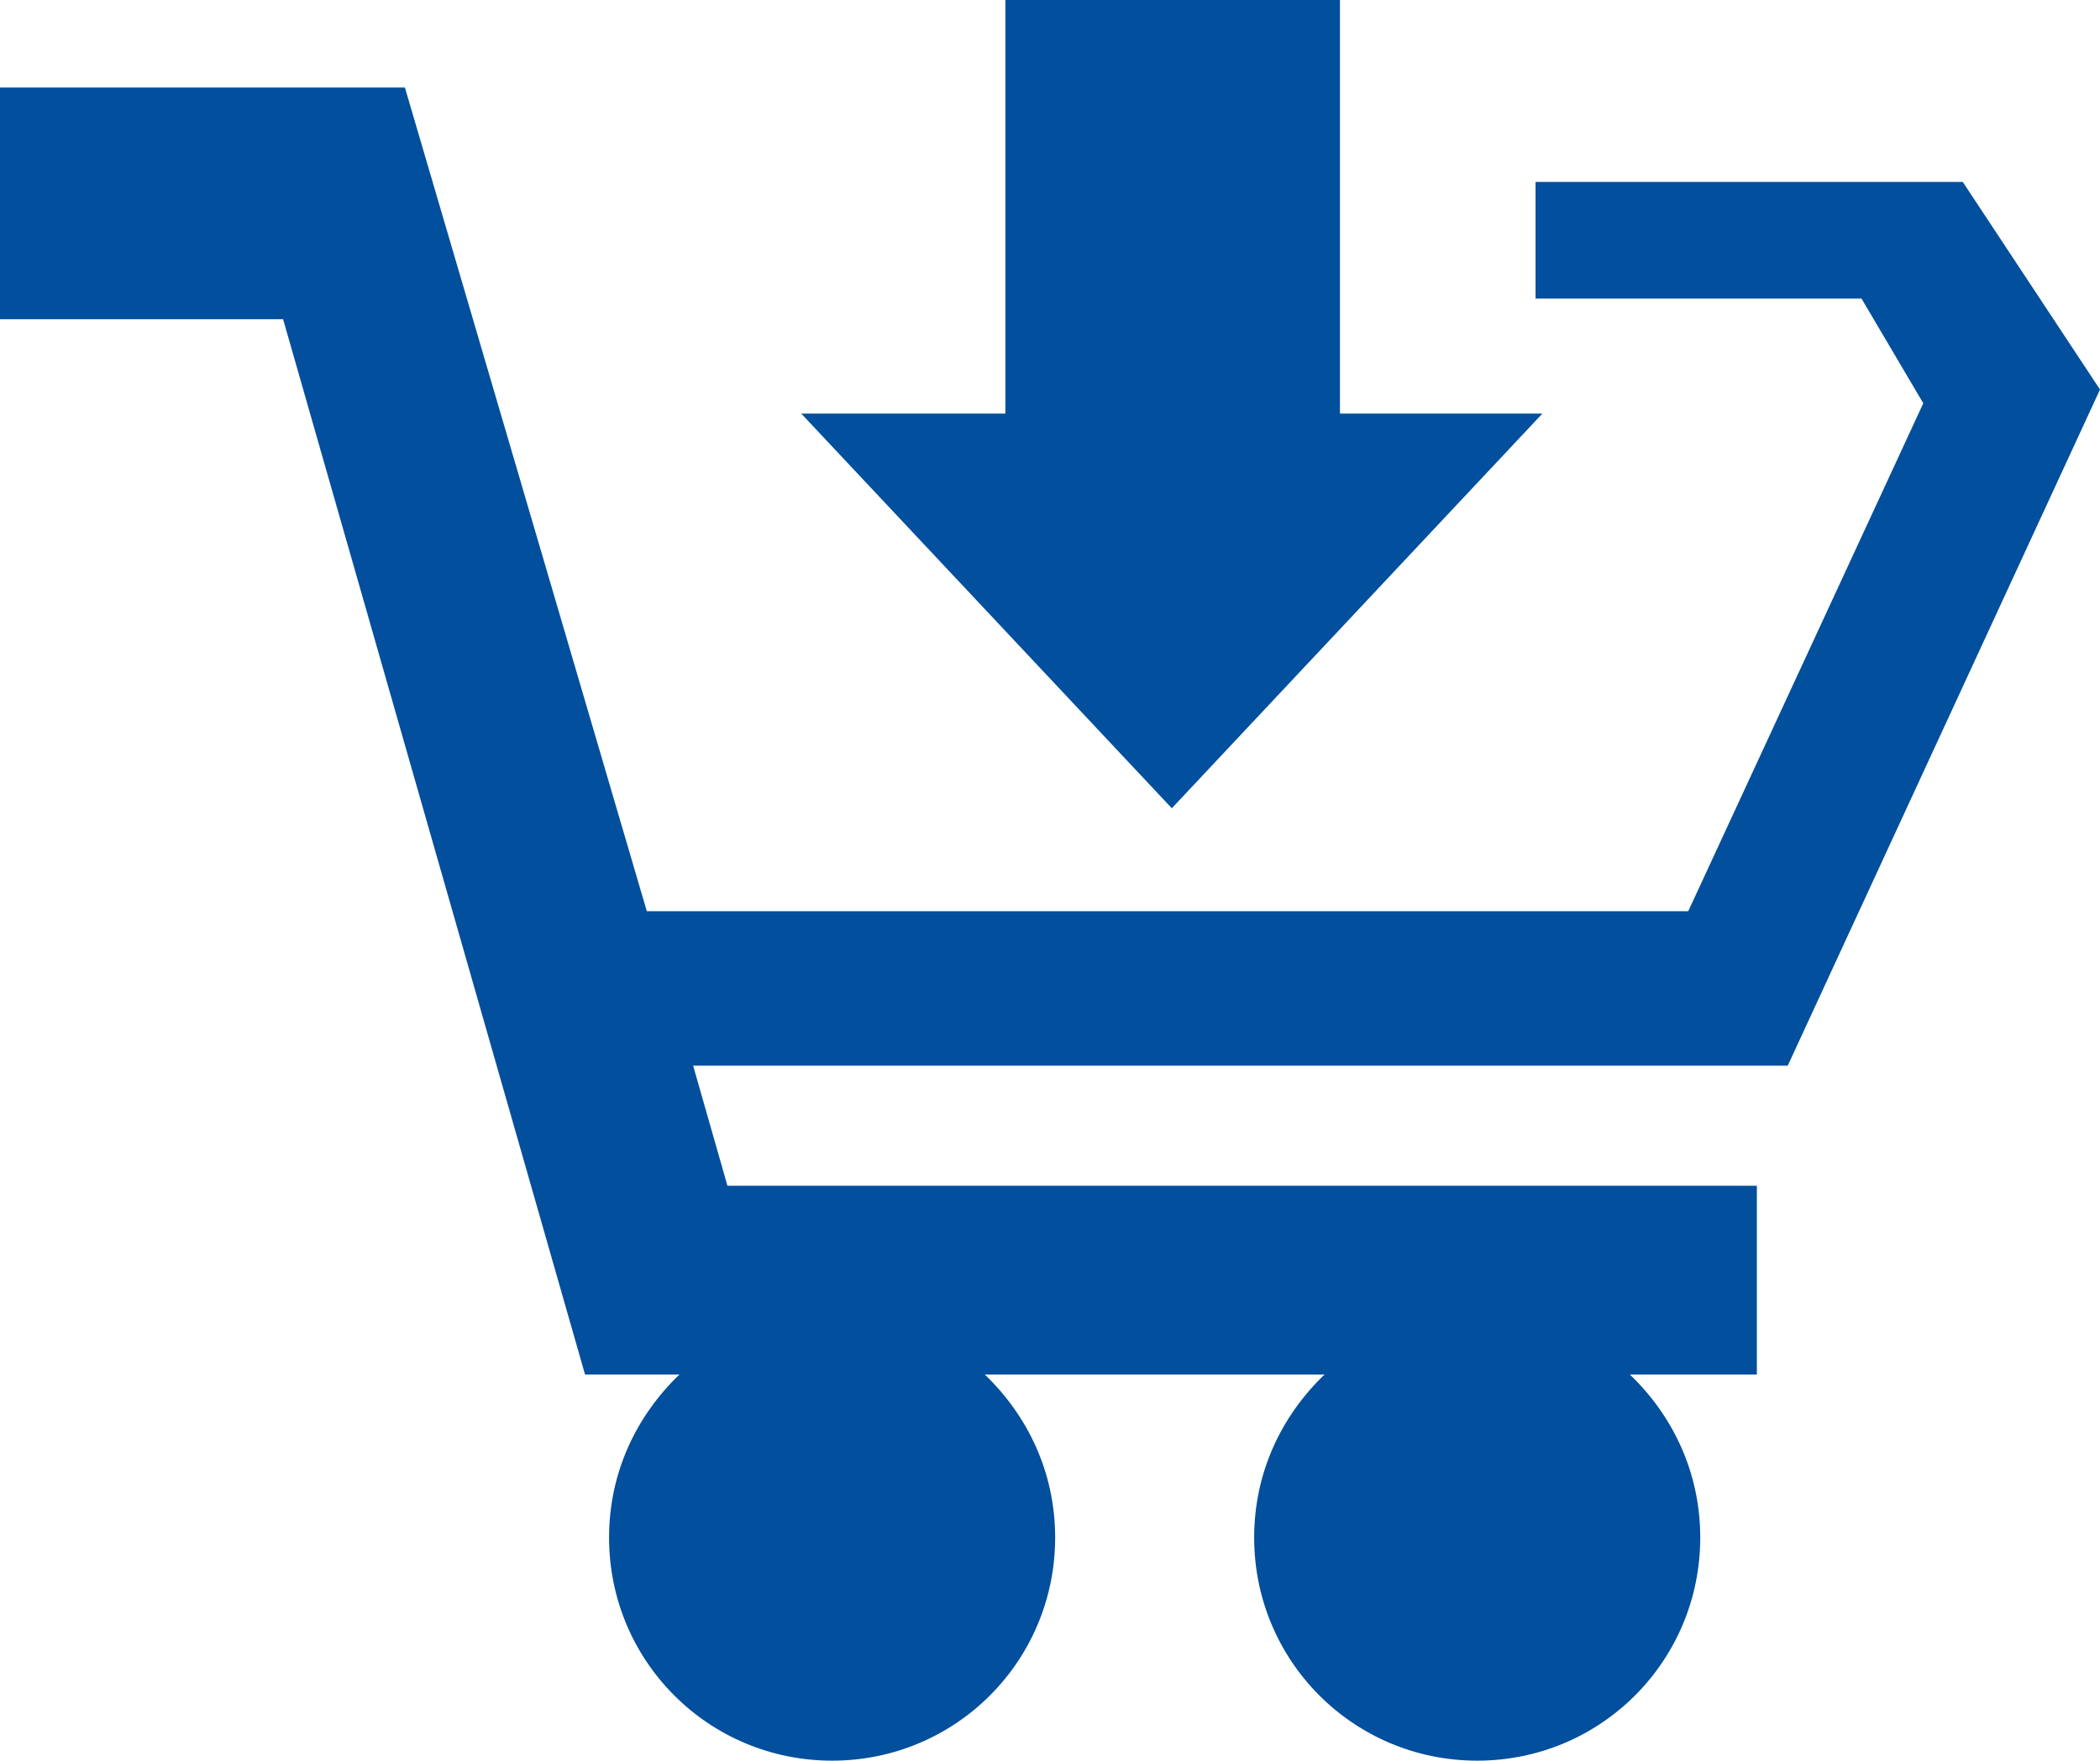 <?xml version="1.0" encoding="utf-8"?>
<!-- Generator: Adobe Illustrator 21.0.2, SVG Export Plug-In . SVG Version: 6.00 Build 0)  -->
<svg version="1.1" id="Layer_1" xmlns="http://www.w3.org/2000/svg" xmlns:xlink="http://www.w3.org/1999/xlink" x="0px" y="0px"
	 viewBox="0 0 122.4 102.6" style="enable-background:new 0 0 122.4 102.6;" xml:space="preserve">
<style type="text/css">
	.st0{fill:#024F9D;}
</style>
<g>
	<polygon class="st0" points="57.5,35.6 68.3,47.1 79.1,35.6 89.9,24.1 78.1,24.1 78.1,0 58.6,0 58.6,24.1 46.7,24.1 	"/>
	<path class="st0" d="M122.4,22.7l-8-12.1H89.5v6.8h19l3.6,6.1L98.4,53.1H37.7l-14.1-48H0v13.5h16.5l17.6,61.5h5.5
		c-2.5,2.4-4.1,5.7-4.1,9.5c0,7.2,5.8,13,13,13s13-5.8,13-13c0-3.8-1.6-7.1-4.1-9.5h19.8c-2.5,2.4-4.1,5.7-4.1,9.5
		c0,7.2,5.8,13,13,13s13-5.8,13-13c0-3.8-1.6-7.1-4.1-9.5h7.4v-11H42.4l-2-7h63.8L122.4,22.7z"/>
</g>
</svg>
